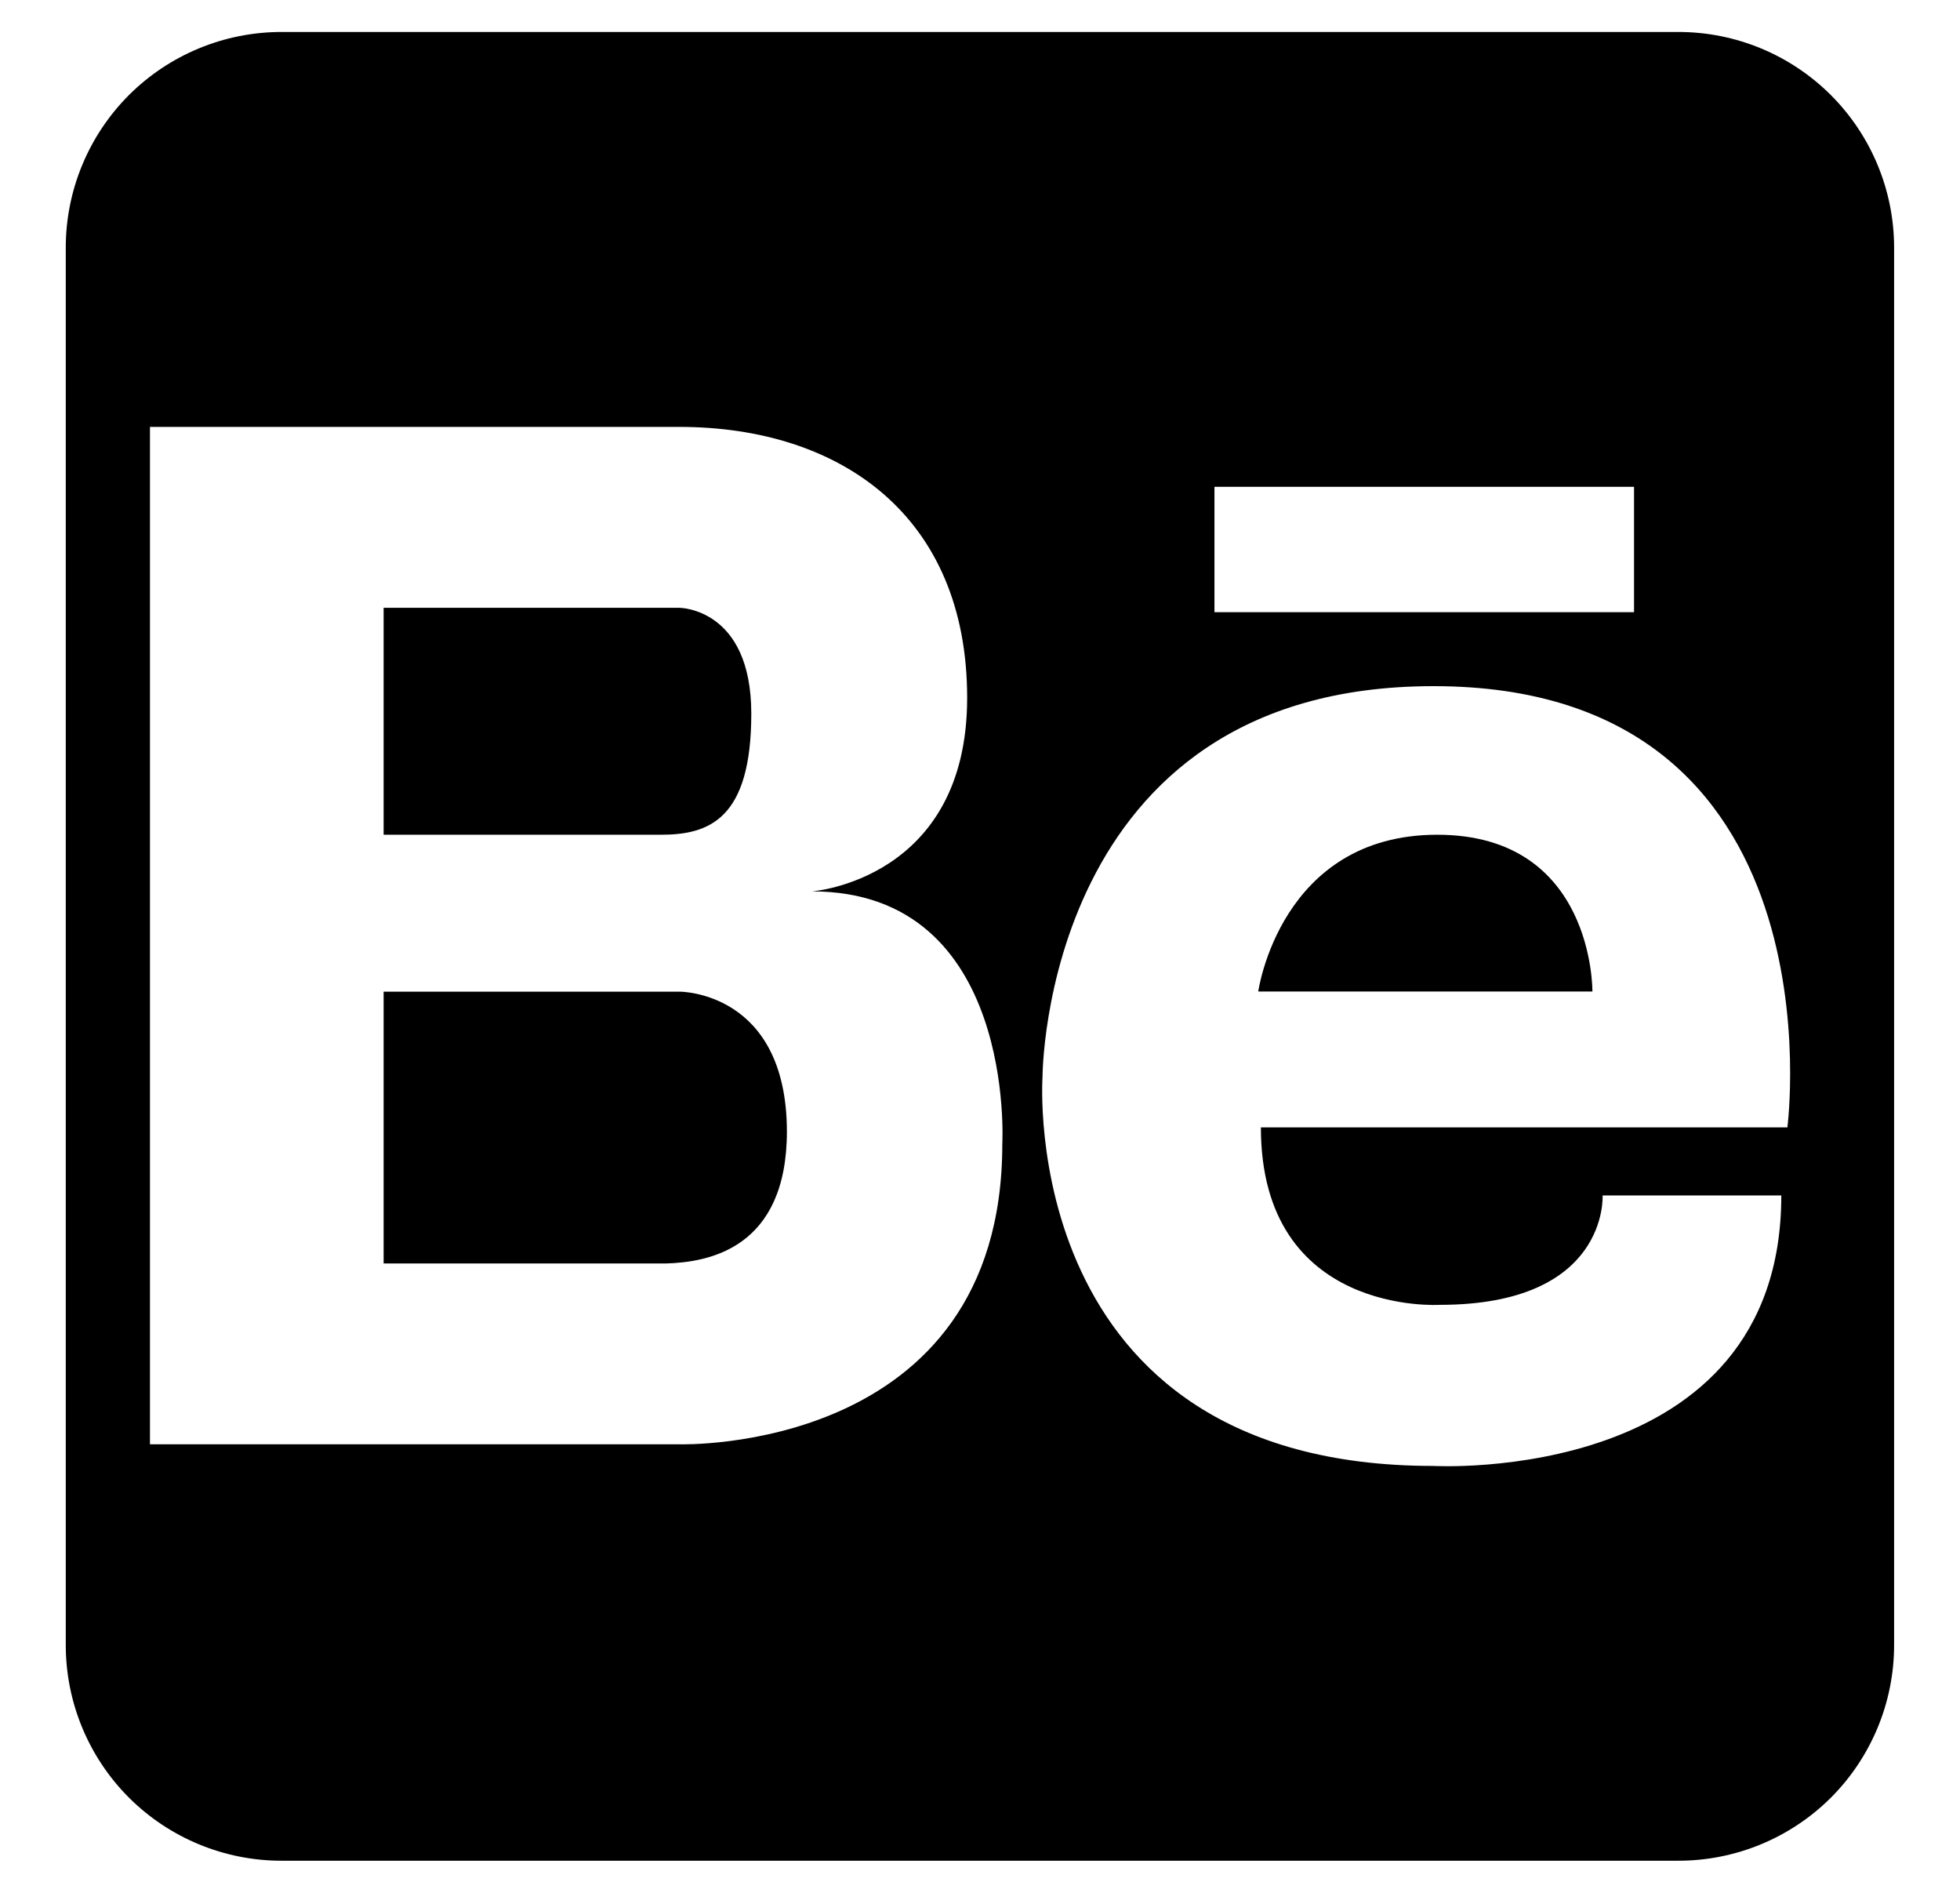 <svg width="29" height="28" viewBox="0 0 29 28" fill="none" xmlns="http://www.w3.org/2000/svg">
<g clip-path="url(#clip0_0_255)">
<path d="M11.116 10.557C11.116 8.991 10.051 8.991 10.051 8.991H5.676V12.348H9.779C10.488 12.348 11.116 12.121 11.116 10.557ZM10.051 14.669H5.676V18.69H9.854C10.482 18.672 11.643 18.471 11.643 16.734C11.637 14.656 10.051 14.669 10.051 14.669ZM21.266 12.348C18.941 12.348 18.617 14.667 18.617 14.667H23.561C23.561 14.667 23.591 12.348 21.266 12.348Z" fill="black"/>
<path d="M24.836 0.473H4.164C3.318 0.473 2.506 0.809 1.907 1.407C1.309 2.006 0.973 2.818 0.973 3.664V24.334C0.973 25.18 1.309 25.992 1.907 26.591C2.506 27.189 3.318 27.525 4.164 27.525H24.834C25.68 27.525 26.492 27.189 27.091 26.591C27.689 25.992 28.025 25.18 28.025 24.334V3.664C28.025 2.818 27.689 2.007 27.091 1.408C26.493 0.81 25.682 0.473 24.836 0.473ZM17.969 7.201H24.177V9.056H17.969V7.201ZM14.83 16.922C14.83 21.516 10.051 21.365 10.051 21.365H2.219V6.315H10.051C12.431 6.315 14.31 7.628 14.31 10.323C14.31 13.018 12.013 13.186 12.013 13.186C15.04 13.186 14.83 16.922 14.83 16.922ZM26.444 16.677H18.656C18.656 19.473 21.305 19.302 21.305 19.302C23.806 19.302 23.712 17.684 23.712 17.684H26.356C26.356 21.98 21.207 21.685 21.207 21.685C15.027 21.685 15.425 15.932 15.425 15.932C15.425 15.932 15.425 10.15 21.207 10.15C27.299 10.146 26.446 16.677 26.446 16.677H26.444Z" fill="black"/>
</g>
<defs>
<clipPath id="clip0_0_255">
<rect width="28" height="28" fill="white" transform="translate(0.5)"/>
</clipPath>
</defs>
</svg>
